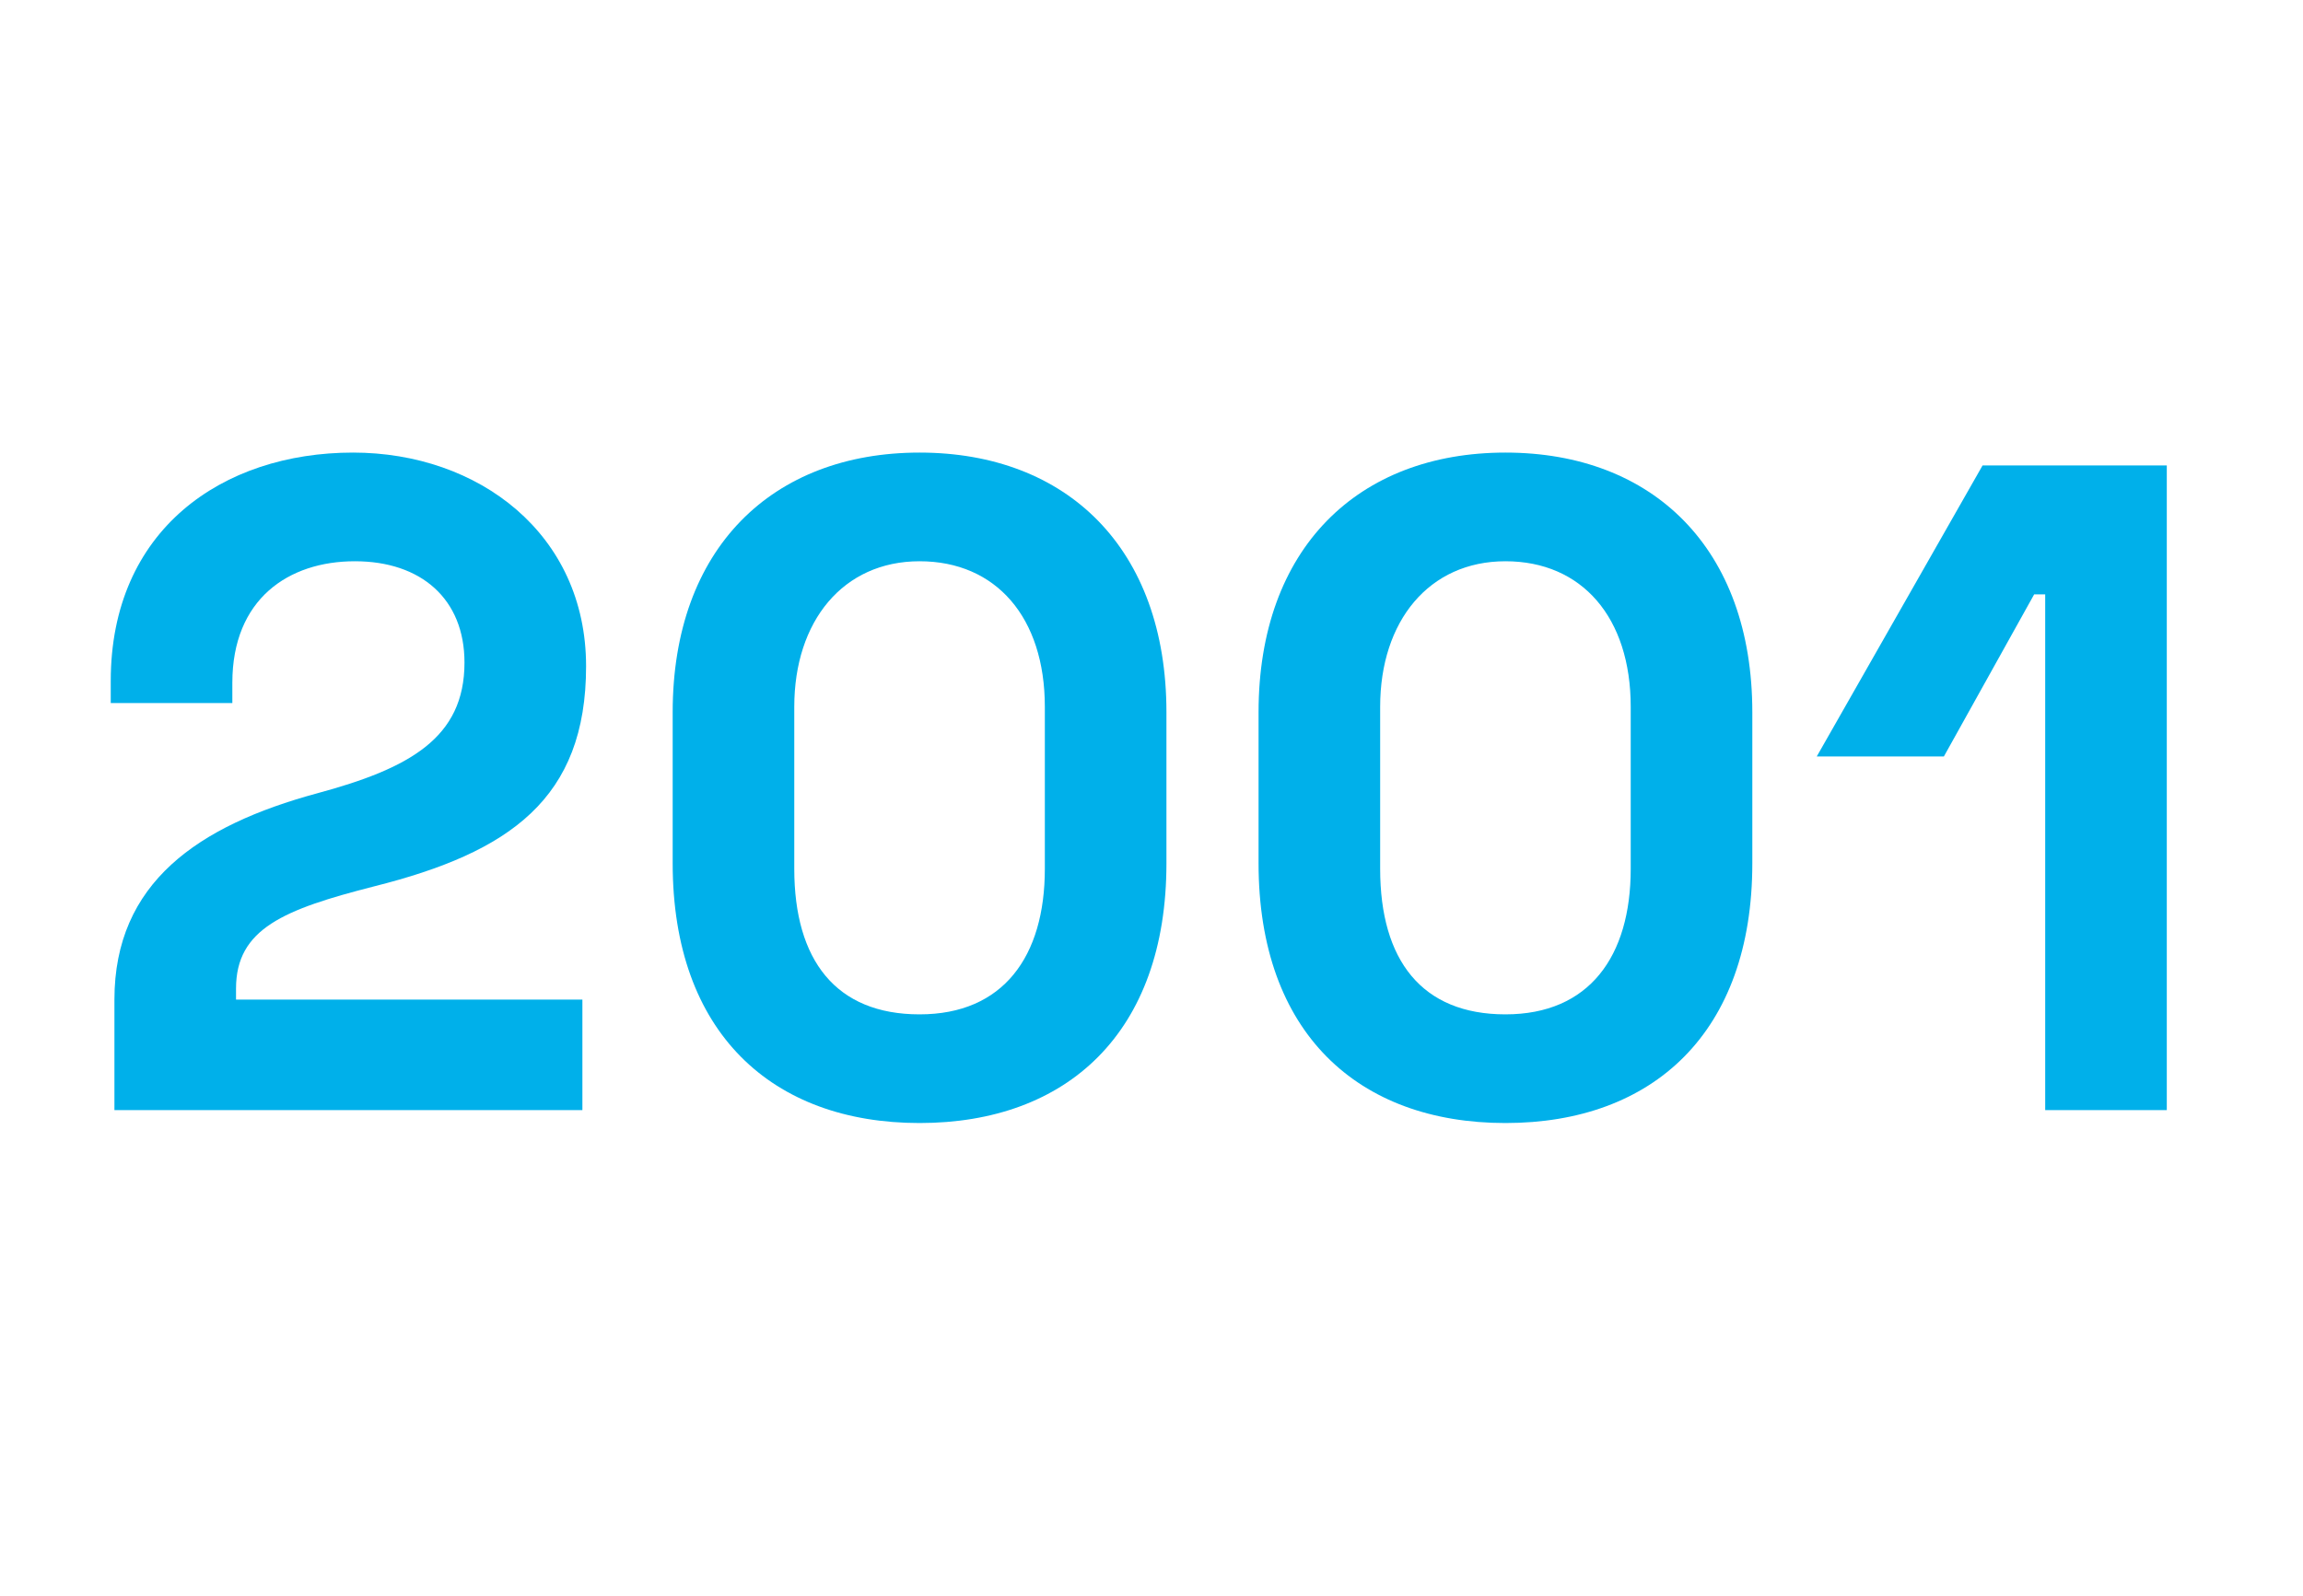 <?xml version="1.0" encoding="UTF-8"?>
<svg id="Ebene_1" data-name="Ebene 1" xmlns="http://www.w3.org/2000/svg" viewBox="0 0 350 242.58">
  <defs>
    <style>
      .cls-1 {
        fill: #00b0ea;
        stroke-width: 0px;
      }
    </style>
  </defs>
  <path class="cls-1" d="m53.65,68.8c19.04,0,35.42,12.32,35.42,32.48s-11.62,28.28-32.2,33.46c-13.72,3.5-21,6.44-21,15.54v1.68h52.64v16.8H17.39v-16.8c0-17.78,12.74-26.46,30.8-31.36,14-3.78,22.4-8.4,22.4-19.88,0-9.66-6.58-15.4-16.66-15.4s-18.62,5.74-18.62,18.48v3.08h-18.48v-3.36c0-22.96,16.94-34.72,36.82-34.72Z"/>
  <path class="cls-1" d="m139.75,68.8c22.4,0,37.52,14.56,37.52,39.48v22.96c0,25.76-15.12,39.48-37.52,39.48s-37.52-13.72-37.52-39.48v-22.96c0-24.92,15.12-39.48,37.52-39.48Zm-19.04,63.28c0,13.86,6.3,22.12,19.04,22.12s19.04-8.82,19.04-22.12v-24.64c0-13.58-7.42-22.12-19.04-22.12s-19.04,9.1-19.04,22.12v24.64Z"/>
  <path class="cls-1" d="m228.79,68.8c22.4,0,37.52,14.56,37.52,39.48v22.96c0,25.76-15.12,39.48-37.52,39.48s-37.52-13.72-37.52-39.48v-22.96c0-24.92,15.12-39.48,37.52-39.48Zm-19.04,63.28c0,13.86,6.3,22.12,19.04,22.12s19.04-8.82,19.04-22.12v-24.64c0-13.58-7.42-22.12-19.04-22.12s-19.04,9.1-19.04,22.12v24.64Z"/>
  <path class="cls-1" d="m329.3,70.76v98h-18.48v-78.4h-1.68l-13.72,24.64h-19.32l25.2-44.24h28Z"/>
</svg>